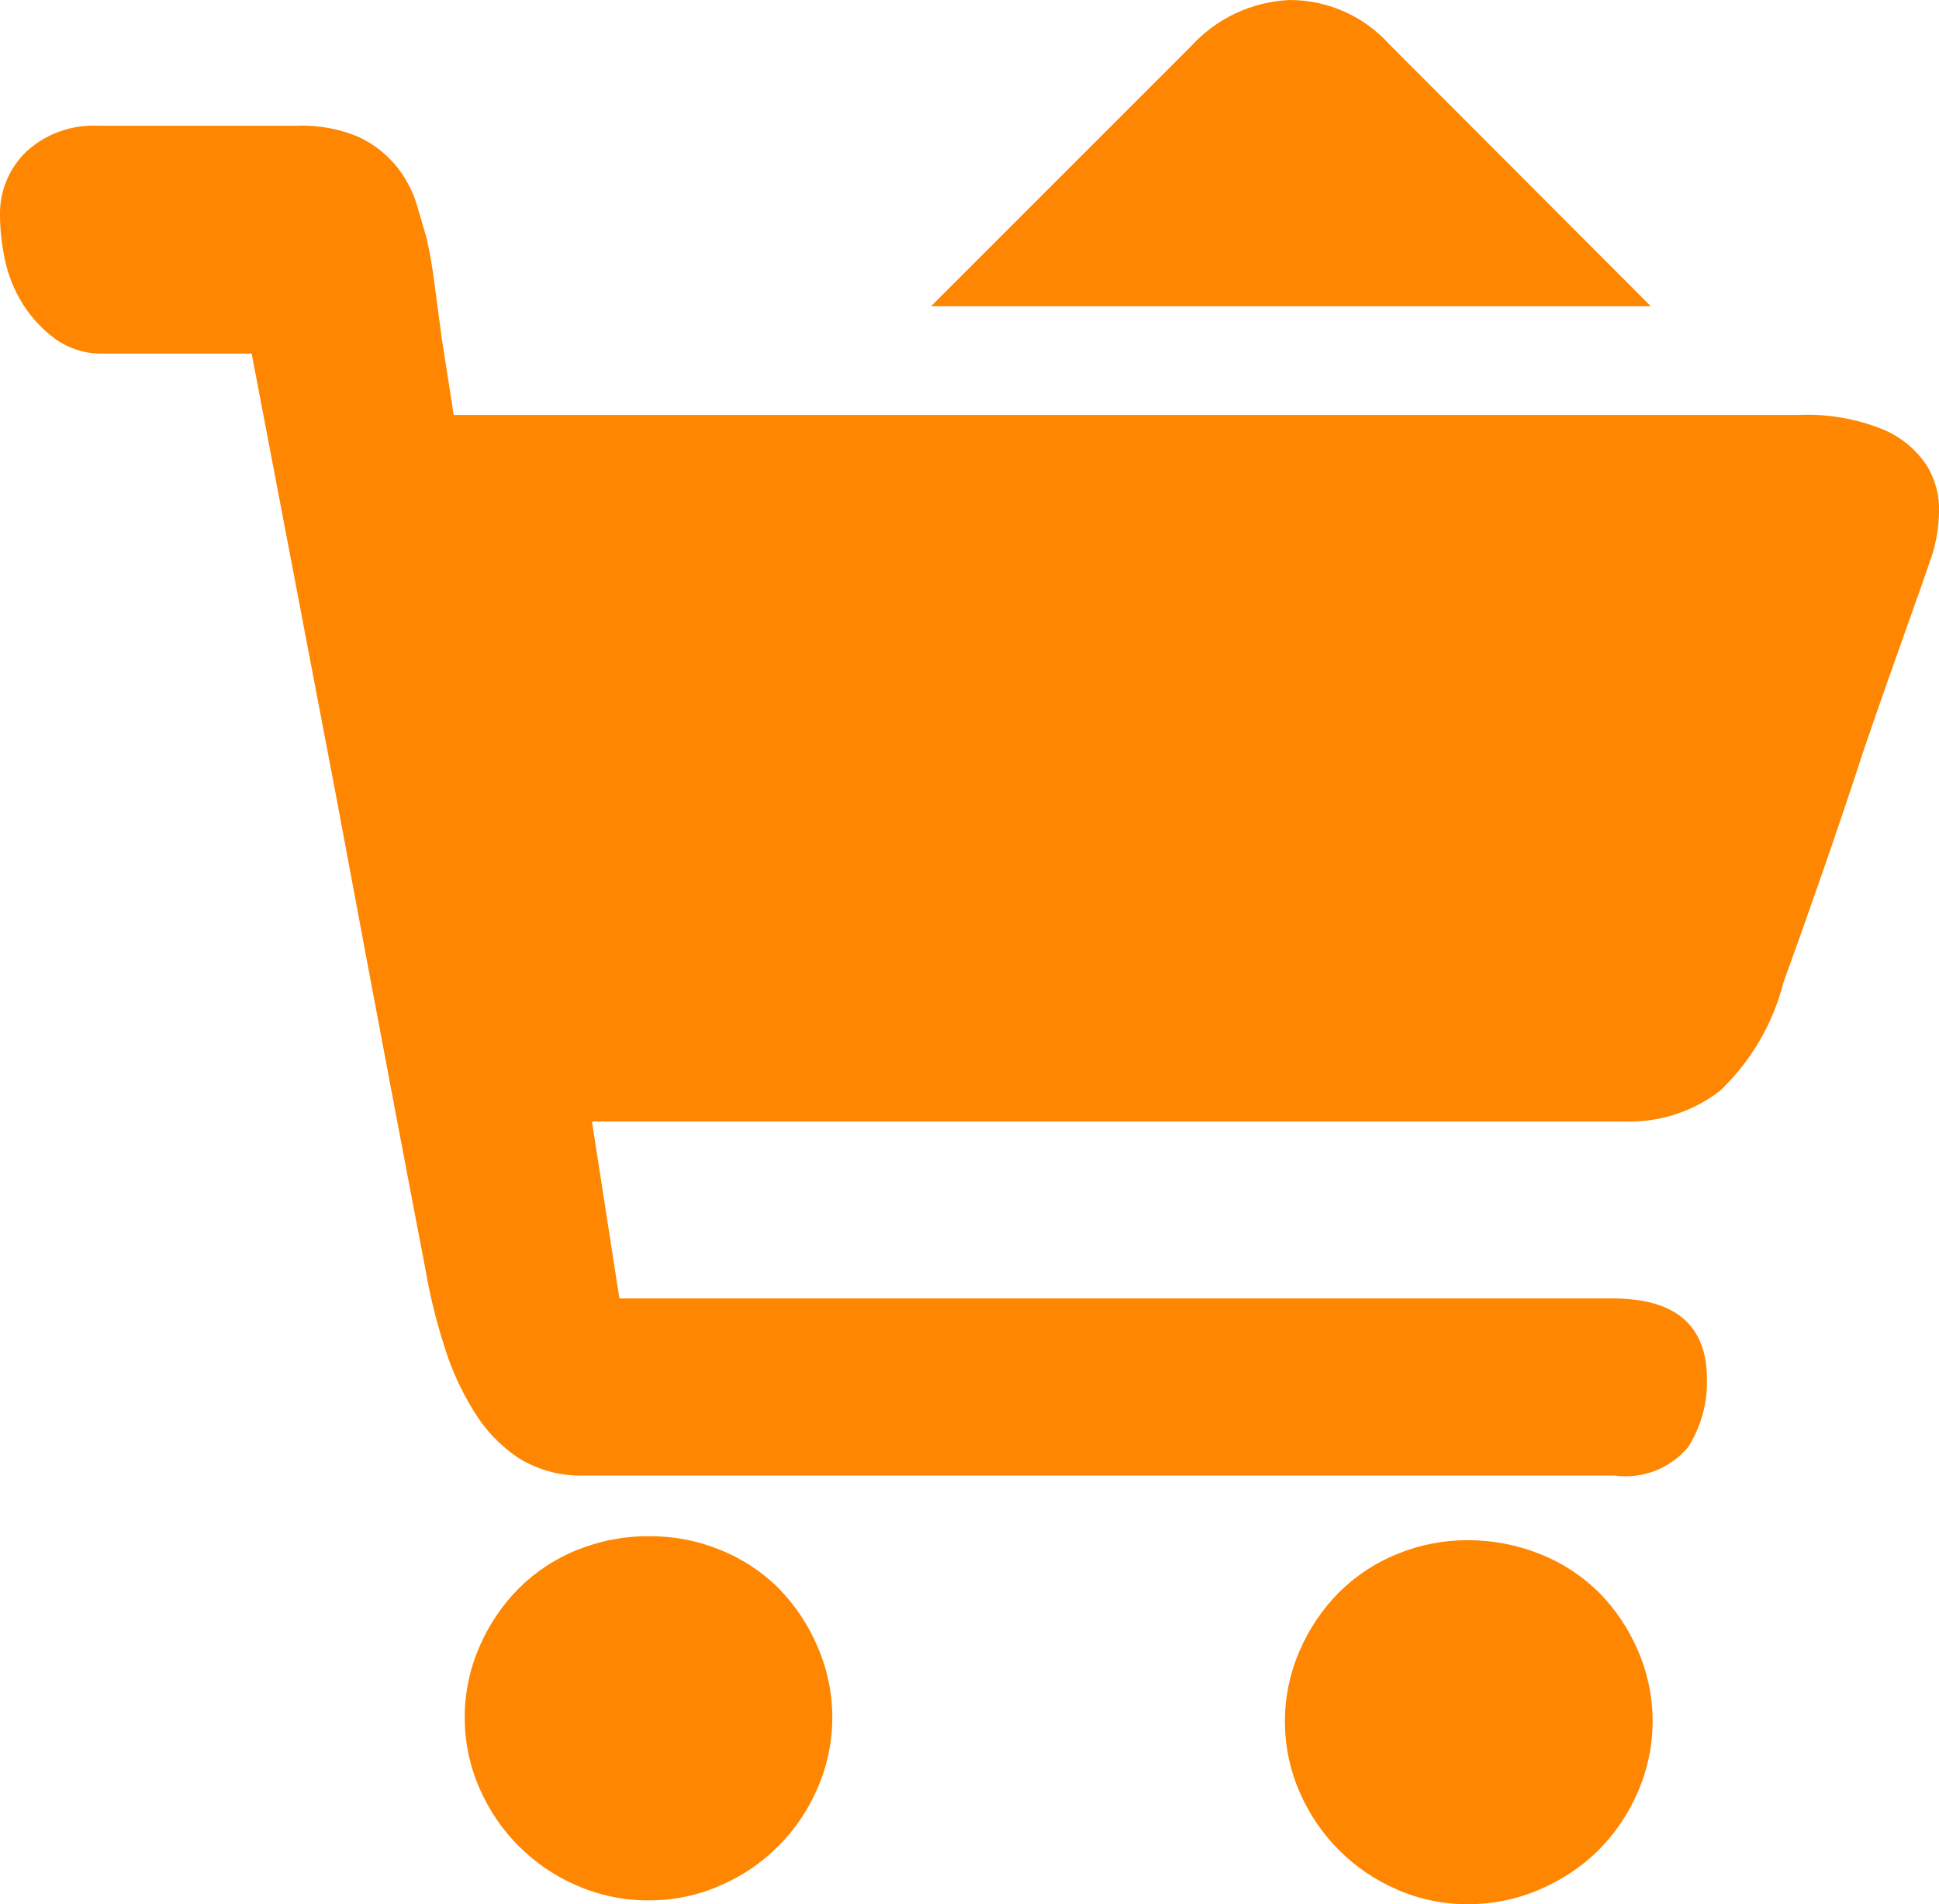 <?xml version="1.0" encoding="UTF-8"?>
<svg id="_图层_1" data-name="图层 1" xmlns="http://www.w3.org/2000/svg" viewBox="0 0 209.64 205.9">
  <defs>
    <style>
      .cls-1 {
        fill: #ff8600;
      }
    </style>
  </defs>
  <path class="cls-1" d="M84.2,171.74c-1.8-1.79-3.95-3.2-6.3-4.15-2.43-1-5.03-1.5-7.65-1.49-2.69-.03-5.37.48-7.86,1.49-2.36.94-4.5,2.36-6.3,4.15-1.8,1.82-3.24,3.95-4.25,6.3-2.13,4.88-2.13,10.43,0,15.31,2.04,4.72,5.8,8.49,10.52,10.52,2.48,1.08,5.16,1.63,7.86,1.6,2.63.01,5.24-.54,7.65-1.6,4.73-2.03,8.49-5.8,10.52-10.52,2.13-4.88,2.13-10.43,0-15.31-.99-2.34-2.42-4.48-4.2-6.3h0Z"/>
  <path class="cls-1" d="M172.86,172.17c-1.82-1.8-3.99-3.22-6.38-4.15-2.47-.99-5.1-1.49-7.76-1.49-2.62-.01-5.22.49-7.65,1.49-2.36.95-4.5,2.36-6.3,4.15-1.8,1.82-3.24,3.95-4.25,6.3-2.13,4.88-2.13,10.43,0,15.31,2.04,4.72,5.8,8.49,10.52,10.52,2.41,1.06,5.02,1.6,7.65,1.59,2.67,0,5.31-.53,7.76-1.59,2.38-1,4.54-2.44,6.38-4.25,1.8-1.82,3.24-3.95,4.25-6.3,2.13-4.88,2.13-10.43,0-15.31-1-2.34-2.44-4.47-4.22-6.28Z"/>
  <path class="cls-1" d="M208.36,50.4c-1.14-1.74-2.76-3.11-4.68-3.93-2.93-1.2-6.09-1.75-9.25-1.6H49.05c-.43-2.83-.85-5.52-1.26-8.08l-.84-6.3c-.2-1.61-.48-3.21-.84-4.79l-1.06-3.62c-.45-1.47-1.18-2.83-2.13-4.03-1.09-1.35-2.47-2.44-4.03-3.19-2.14-.93-4.47-1.36-6.81-1.26H10.64c-2.85-.15-5.65.84-7.76,2.76C.97,18.18-.08,20.73,0,23.38c.02,1.57.19,3.14.53,4.68.35,1.7,1,3.32,1.92,4.79.92,1.47,2.11,2.75,3.5,3.78,1.55,1.11,3.42,1.67,5.32,1.6h15.94l9.14,47.9,3.4,18.17,3.09,16.39,2.33,12.23c.63,3.26,1.02,5.31,1.17,6.16.47,2.3,1.07,4.57,1.8,6.81.75,2.35,1.79,4.6,3.09,6.69,1.21,2.01,2.85,3.73,4.79,5.04,2.13,1.33,4.61,2,7.12,1.92h111.41c3.01.42,6.03-.75,7.98-3.09,1.38-2.19,2.09-4.74,2.02-7.34,0-5.81-3.4-8.72-10.21-8.72h-107.37l-2.97-19.13h111.62c3.71.13,7.36-1.03,10.31-3.29,3.38-3.2,5.77-7.29,6.91-11.8.99-2.7,2.3-6.38,3.93-11.05s3.23-9.4,4.79-14.19c1.63-4.75,3.16-9.1,4.58-13.07,1.42-3.97,2.34-6.59,2.76-7.86.46-1.48.71-3.02.74-4.58.08-1.76-.37-3.5-1.27-5h0Z"/>
  <path class="cls-1" d="M150.21,4.79c-2.74-3.04-6.64-4.78-10.74-4.79-4.11.17-7.98,1.99-10.74,5.04l-28.07,28.07h77.82l-28.27-28.32Z"/>
</svg>